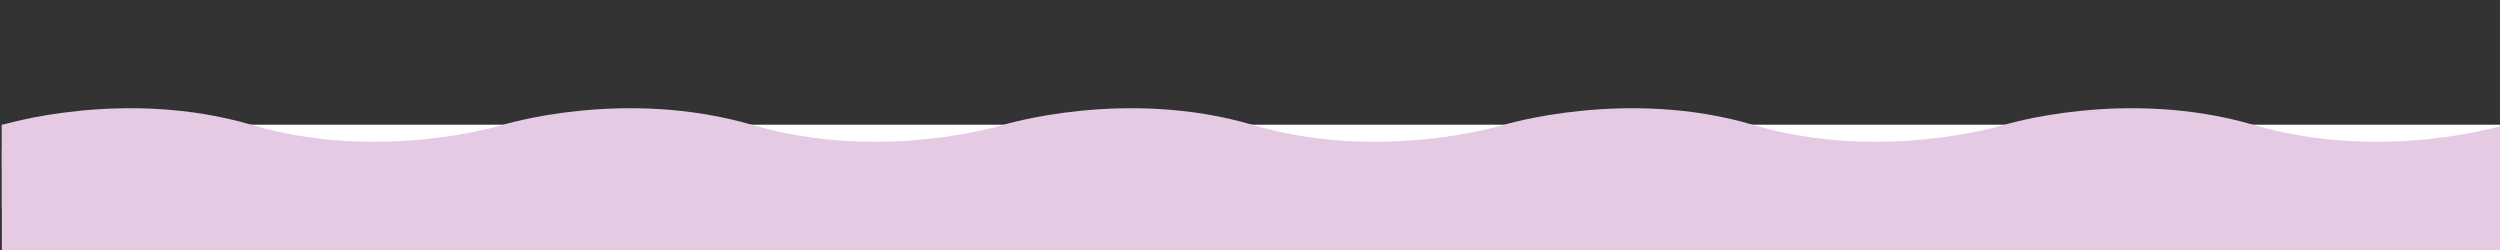 <?xml version="1.0" encoding="UTF-8" standalone="no"?>
<!-- Created with Inkscape (http://www.inkscape.org/) -->

<svg
   width="100mm"
   height="10mm"
   viewBox="0 0 100 10"
   version="1.1"
   id="svg1"
   inkscape:version="1.3.2 (091e20e, 2023-11-25, custom)"
   sodipodi:docname="mid-transition-3.svg"
   xmlns:inkscape="http://www.inkscape.org/namespaces/inkscape"
   xmlns:sodipodi="http://sodipodi.sourceforge.net/DTD/sodipodi-0.dtd"
   xmlns="http://www.w3.org/2000/svg"
   xmlns:svg="http://www.w3.org/2000/svg">
  <rect x="0" y="0" width="100" height="10" fill="#333333" stroke="none"/>
  <sodipodi:namedview
     id="namedview1"
     pagecolor="#ffffff"
     bordercolor="#000000"
     borderopacity="0.25"
     inkscape:showpageshadow="2"
     inkscape:pageopacity="0.0"
     inkscape:pagecheckerboard="0"
     inkscape:deskcolor="#d1d1d1"
     inkscape:document-units="mm"
     showguides="true"
     showgrid="true"
     inkscape:zoom="2"
     inkscape:cx="180.25"
     inkscape:cy="-15.25"
     inkscape:window-width="2560"
     inkscape:window-height="1494"
     inkscape:window-x="-11"
     inkscape:window-y="-11"
     inkscape:window-maximized="1"
     inkscape:current-layer="layer1">
    <inkscape:grid
       id="grid5"
       units="mm"
       originx="0"
       originy="0"
       spacingx="1"
       spacingy="1"
       empcolor="#0099e5"
       empopacity="0.302"
       color="#0099e5"
       opacity="0.149"
       empspacing="5"
       dotted="true"
       gridanglex="30"
       gridanglez="30"
       visible="true" />
  </sodipodi:namedview>
  <defs
     id="defs1">
    <inkscape:path-effect
       effect="spiro"
       id="path-effect4"
       is_visible="true"
       lpeversion="1" />
    <inkscape:path-effect
       effect="spiro"
       id="path-effect5"
       is_visible="true"
       lpeversion="1" />
  </defs>
  <g
     inkscape:label="Layer 1"
     inkscape:groupmode="layer"
     id="layer1">
    <g
       id="g1"
       transform="matrix(2.002,0,0,1,0.074,0)">
      <rect
         style="fill:#ffffff;fill-opacity:1;stroke-width:0.191"
         id="rect7"
         width="100"
         height="3.35"
         x="6.1988828e-07"
         y="-8.338"
         transform="scale(1,-1)" />
      <path
         style="fill:none;stroke-width:0.153"
         d="M -0.074,10.02 99.922,9.98 c 0,0 -93.468,-2.762 -99.997,0.041 z"
         id="path3" />
      <path
         style="fill:none;stroke-width:0.265"
         d="m 0,14.97 c 4.901,-1.948 9.917,-3.606 15.013,-4.961 22.794,-6.064 47.164,-5.956 69.975,0.043 5.135,1.351 10.194,2.994 15.143,4.918"
         id="path4"
         inkscape:path-effect="#path-effect4"
         inkscape:original-d="m 0,14.96995 c 4.9468423,-1.653741 9.9799665,-3.307482 15.013091,-4.961223 5.033125,-1.6537405 46.678635,0.02876 69.974811,0.04314 23.296178,0.01438 10.066247,3.278721 15.142518,4.918082"
         transform="matrix(1,0,0,-0.335,-0.013,10.02)" />
      <path
         style="fill:#e4cbe3;stroke-width:0.153"
         d="m 1.3433228e-6,5 c 0,0 2.446,-1.51 5,0 2.554,1.51 5,0 5,0 0,0 2.422,-1.51 5,0 2.578,1.51 5,0 5,0 0,0 2.45,-1.51 5,0 2.55,1.51 5,0 5,0 0,0 2.465,-1.51 5,0 2.535,1.51 5,0 5,0 0,0 2.425,-1.51 5,0 2.575,1.51 5,0 5,0 0,0 2.47,-1.51 5,0 2.53,1.51 5,0 5,0 0,0 2.415,-1.51 5,0 2.585,1.51 5,0 5,0 0,0 2.427,-1.51 5,0 2.573,1.51 5,0 5,0 0,0 2.423,-1.51 5,0 2.577,1.51 5,0 5,0 0,0 2.505,-1.512 5.085,-0.001 C 97.664,6.51 100,5 100,5 V 6.676 H 1.3433228e-6 Z"
         id="path1" />
      <rect
         style="fill:#e4cbe3;stroke-width:0.265"
         id="rect1"
         width="105.172"
         height="5.509"
         x="0"
         y="6" />
    </g>
  </g>
</svg>
